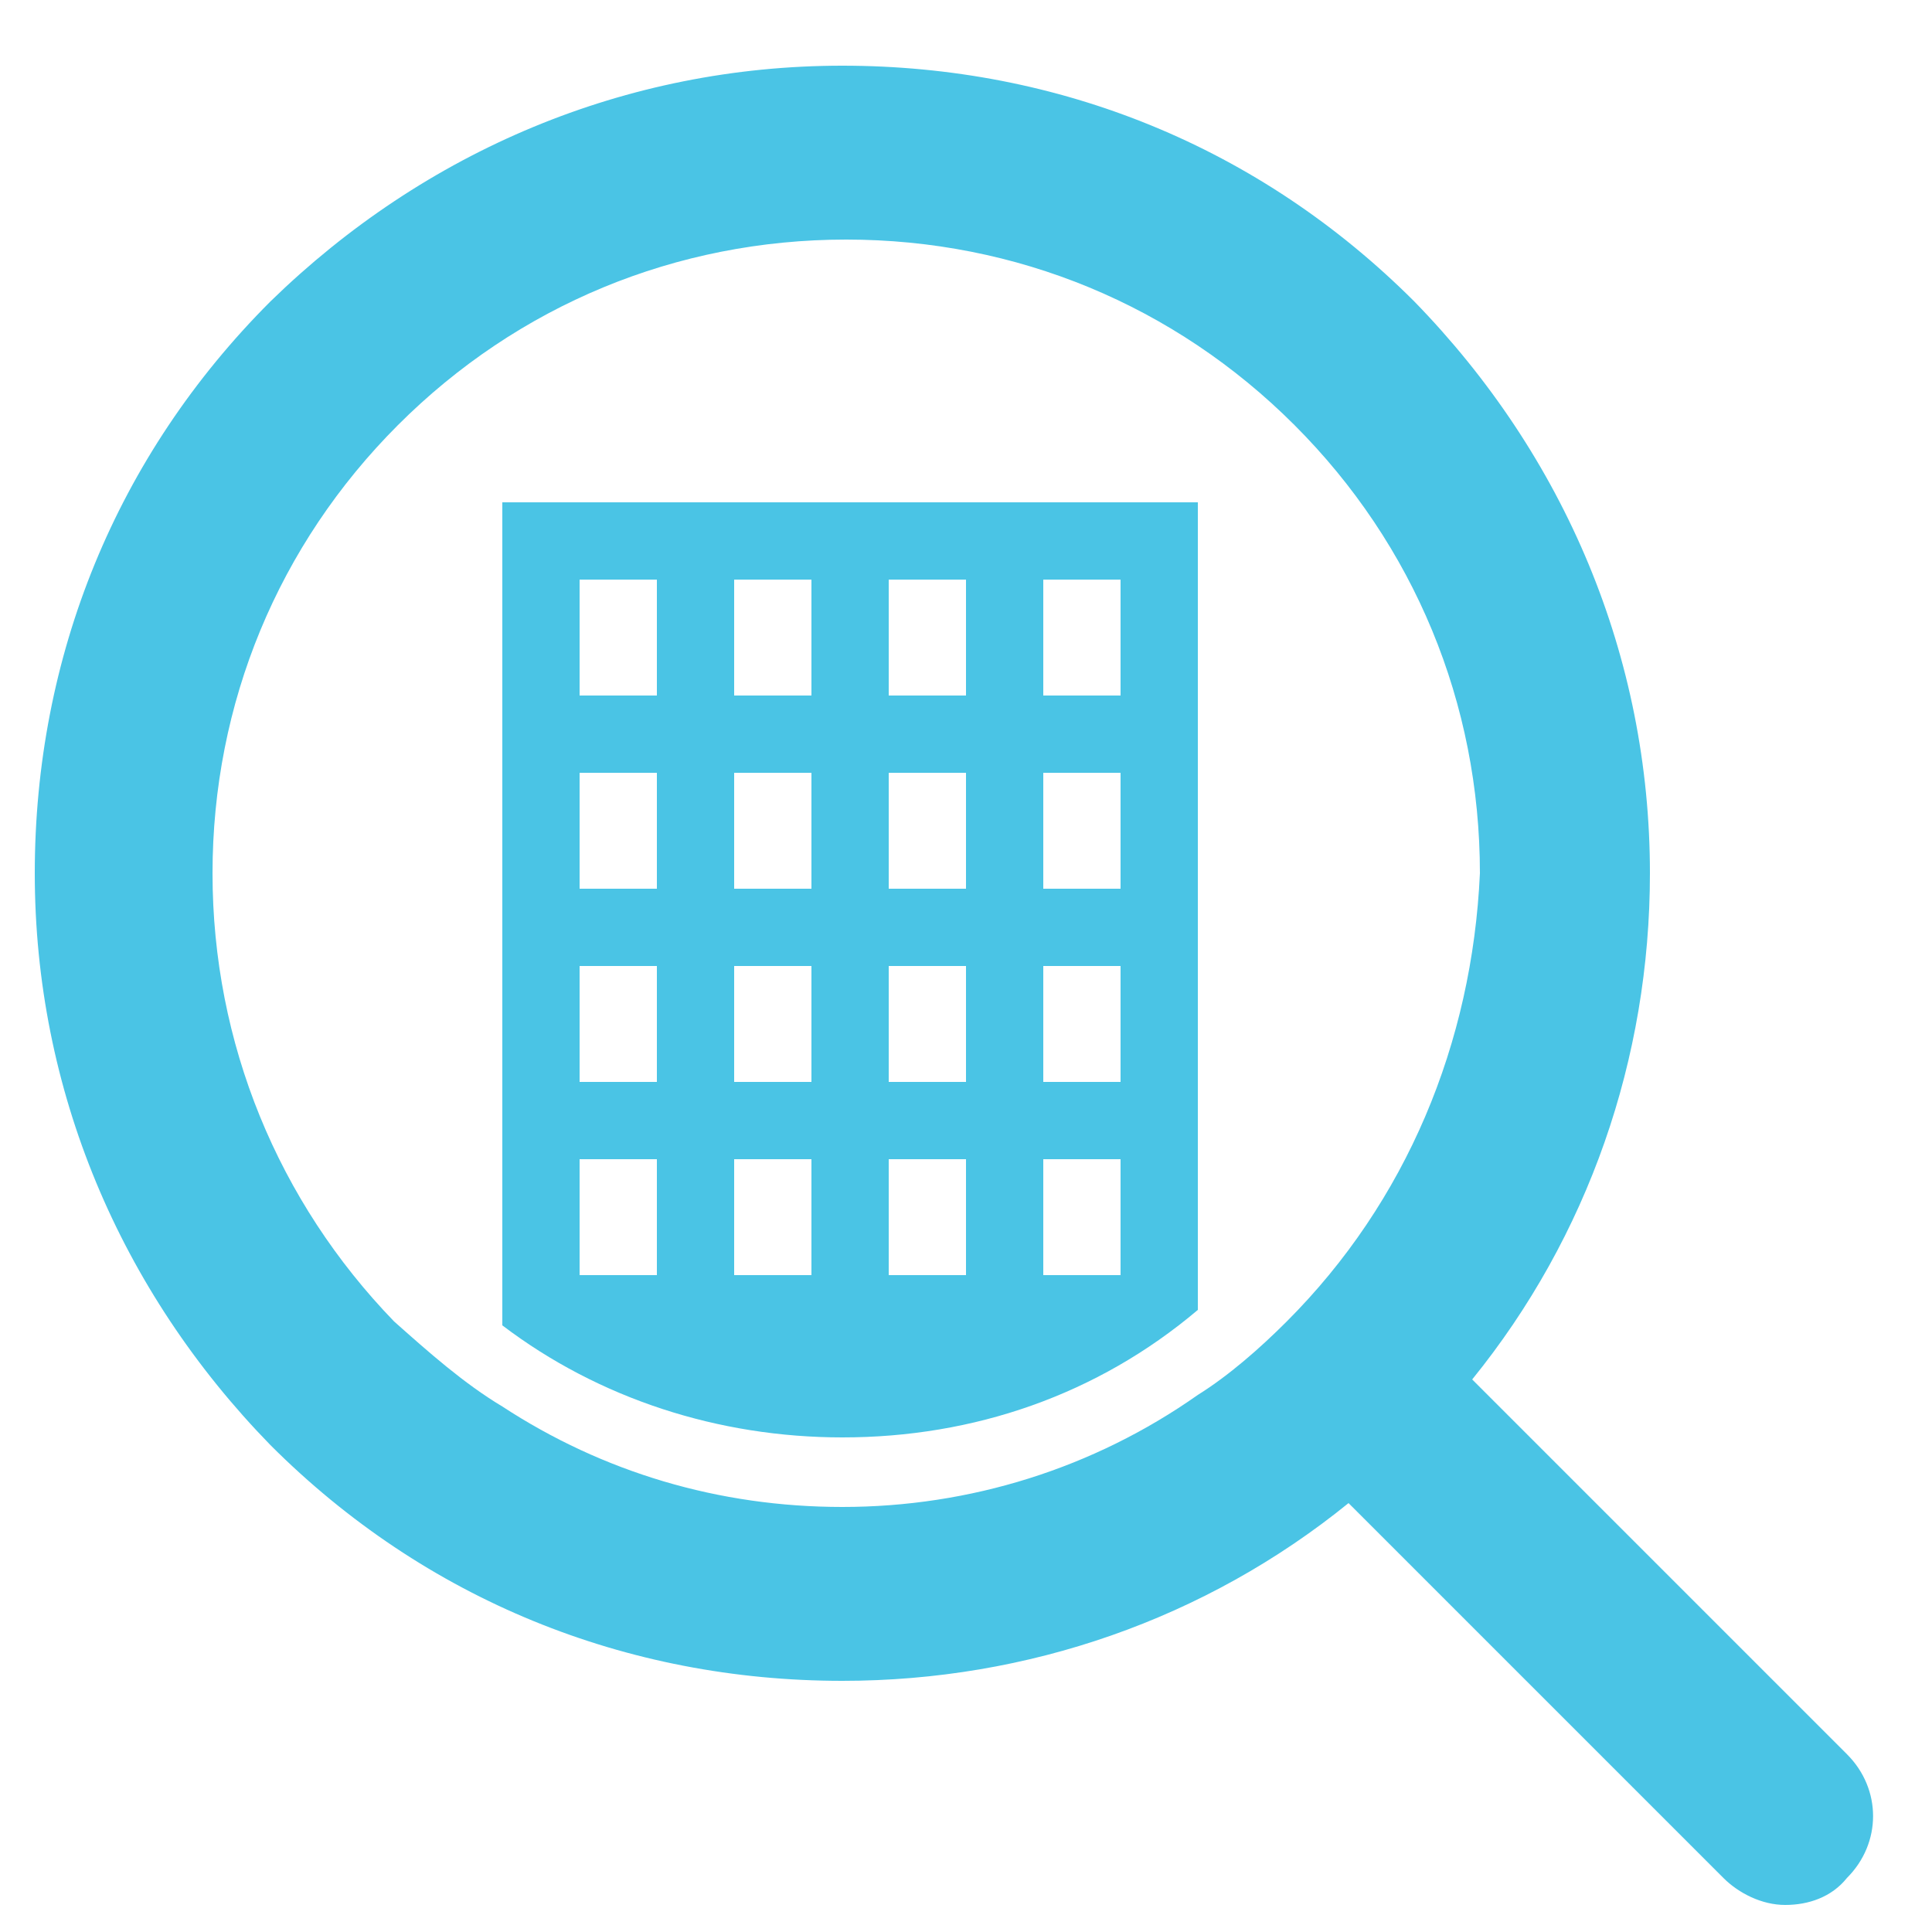 <?xml version="1.0" encoding="UTF-8"?> <!-- Generator: Adobe Illustrator 19.2.1, SVG Export Plug-In . SVG Version: 6.00 Build 0) --> <svg xmlns="http://www.w3.org/2000/svg" xmlns:xlink="http://www.w3.org/1999/xlink" id="レイヤー_1" x="0px" y="0px" width="50px" height="50px" viewBox="0 0 50 50" xml:space="preserve"> <g> <path fill="#4AC4E5" d="M13,34.3c2.5,1.9,5.6,2.9,8.8,2.9c3.4,0,6.6-1.1,9.2-3.3V13H13V34.3z M27,15h2v3h-2V15z M27,20h2v3h-2V20z M27,25h2v3h-2V25z M27,30h2v3h-2V30z M23,15h2v3h-2V15z M23,20h2v3h-2V20z M23,25h2v3h-2V25z M23,30h2v3h-2V30z M19,15h2v3h-2V15z M19,20h2v3h-2V20z M19,25h2v3h-2V25z M19,30h2v3h-2V30z M15,15h2v3h-2V15z M15,20h2v3h-2V20z M15,25h2v3h-2V25z M15,30h2v3h-2V30z "></path> <path fill="#4AC4E5" d="M47.8,45.4l-9.7-9.7c3-3.7,4.6-8.3,4.6-13.1c0-5.6-2.2-10.8-6.1-14.8c-4-4-9.2-6.1-14.8-6.1 C16.2,1.7,11,3.9,7,7.8c-4,4-6.1,9.2-6.1,14.8S3.1,33.4,7,37.4c4,4,9.2,6.1,14.8,6.1c4.8,0,9.4-1.6,13.1-4.6l9.7,9.7 c0.4,0.4,1,0.7,1.6,0.7s1.2-0.2,1.6-0.7C48.7,47.7,48.7,46.3,47.8,45.4z M33.3,34.2c-0.7,0.7-1.5,1.4-2.3,1.9 C28.3,38,25.1,39,21.8,39c-3.2,0-6.2-0.9-8.8-2.6c-1-0.6-1.9-1.4-2.8-2.2c-3-3.1-4.7-7.2-4.7-11.6s1.7-8.5,4.8-11.6 s7.2-4.8,11.6-4.8s8.5,1.7,11.6,4.8s4.8,7.2,4.8,11.6C38.1,27,36.4,31.1,33.3,34.2z"></path> </g> </svg> 